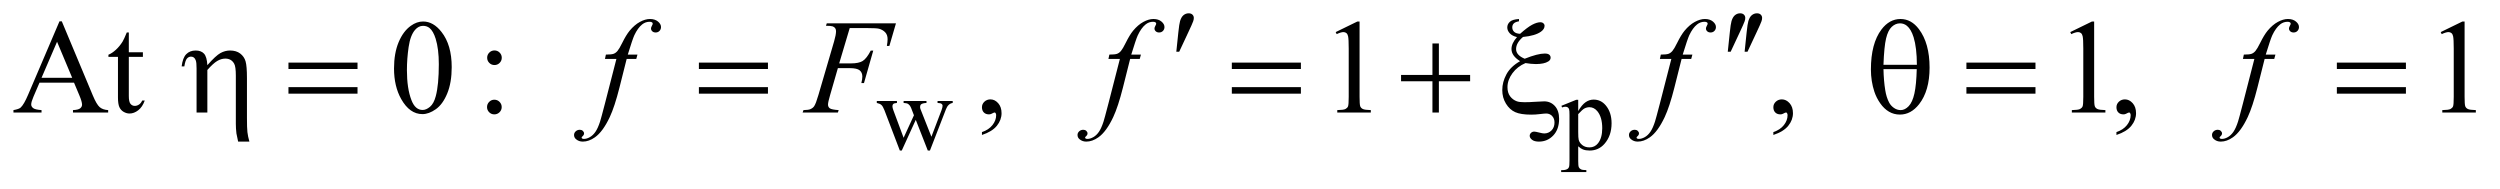 <?xml version="1.0" encoding="UTF-8"?>
<!DOCTYPE svg PUBLIC '-//W3C//DTD SVG 1.0//EN'
          'http://www.w3.org/TR/2001/REC-SVG-20010904/DTD/svg10.dtd'>
<svg stroke-dasharray="none" shape-rendering="auto" xmlns="http://www.w3.org/2000/svg" font-family="'Dialog'" text-rendering="auto" width="291" fill-opacity="1" color-interpolation="auto" color-rendering="auto" preserveAspectRatio="xMidYMid meet" font-size="12px" viewBox="0 0 291 22" fill="black" xmlns:xlink="http://www.w3.org/1999/xlink" stroke="black" image-rendering="auto" stroke-miterlimit="10" stroke-linecap="square" stroke-linejoin="miter" font-style="normal" stroke-width="1" height="22" stroke-dashoffset="0" font-weight="normal" stroke-opacity="1"
><!--Generated by the Batik Graphics2D SVG Generator--><defs id="genericDefs"
  /><g
  ><defs id="defs1"
    ><clipPath clipPathUnits="userSpaceOnUse" id="clipPath1"
      ><path d="M0.919 1.638 L185.421 1.638 L185.421 15.484 L0.919 15.484 L0.919 1.638 Z"
      /></clipPath
      ><clipPath clipPathUnits="userSpaceOnUse" id="clipPath2"
      ><path d="M29.449 52.332 L29.449 494.699 L5942.988 494.699 L5942.988 52.332 Z"
      /></clipPath
    ></defs
    ><g transform="scale(1.576,1.576) translate(-0.919,-1.638) matrix(0.031,0,0,0.031,0,0)"
    ><path d="M2118.625 293.5 L2166.625 293.5 L2166.625 298.125 Q2160 298.625 2157.938 300.5 Q2155.875 302.375 2155.875 305.875 Q2155.875 309.75 2158 315.25 L2182.5 381.125 L2207.125 327.5 L2200.625 310.625 Q2197.625 303.125 2192.75 300.25 Q2190 298.5 2182.5 298.125 L2182.5 293.5 L2237 293.5 L2237 298.125 Q2228 298.5 2224.25 301.375 Q2221.75 303.375 2221.75 307.75 Q2221.75 310.25 2222.75 312.875 L2248.75 378.625 L2272.875 315.25 Q2275.375 308.5 2275.375 304.5 Q2275.375 302.125 2272.938 300.25 Q2270.5 298.375 2263.375 298.125 L2263.375 293.5 L2299.5 293.5 L2299.5 298.125 Q2288.625 299.75 2283.5 312.875 L2245.25 411.5 L2240.125 411.5 L2211.5 338.375 L2178.125 411.5 L2173.5 411.5 L2136.75 315.25 Q2133.125 306.125 2129.625 302.938 Q2126.125 299.75 2118.625 298.125 L2118.625 293.5 ZM3749.75 304.875 L3785 290.625 L3789.75 290.625 L3789.75 317.375 Q3798.625 302.25 3807.562 296.188 Q3816.5 290.125 3826.375 290.125 Q3843.625 290.125 3855.125 303.625 Q3869.25 320.125 3869.25 346.625 Q3869.25 376.25 3852.25 395.625 Q3838.25 411.5 3817 411.5 Q3807.75 411.5 3801 408.875 Q3796 407 3789.75 401.375 L3789.75 436.25 Q3789.75 448 3791.188 451.188 Q3792.625 454.375 3796.188 456.25 Q3799.75 458.125 3809.125 458.125 L3809.125 462.75 L3749.125 462.75 L3749.125 458.125 L3752.25 458.125 Q3759.125 458.25 3764 455.5 Q3766.375 454.125 3767.688 451.062 Q3769 448 3769 435.5 L3769 327.25 Q3769 316.125 3768 313.125 Q3767 310.125 3764.812 308.625 Q3762.625 307.125 3758.875 307.125 Q3755.875 307.125 3751.25 308.875 L3749.75 304.875 ZM3789.75 324.75 L3789.75 367.5 Q3789.75 381.375 3790.875 385.75 Q3792.625 393 3799.438 398.5 Q3806.25 404 3816.625 404 Q3829.125 404 3836.875 394.25 Q3847 381.5 3847 358.375 Q3847 332.125 3835.5 318 Q3827.5 308.25 3816.5 308.25 Q3810.5 308.25 3804.625 311.25 Q3800.125 313.5 3789.75 324.75 Z" stroke="none" clip-path="url(#clipPath2)"
    /></g
    ><g transform="matrix(0.049,0,0,0.049,-1.448,-2.581)"
    ><path d="M205.406 249.062 L123.375 249.062 L109 282.5 Q103.688 294.844 103.688 300.938 Q103.688 305.781 108.297 309.453 Q112.906 313.125 128.219 314.219 L128.219 320 L61.5 320 L61.5 314.219 Q74.781 311.875 78.688 308.125 Q86.656 300.625 96.344 277.656 L170.875 103.281 L176.344 103.281 L250.094 279.531 Q259 300.781 266.266 307.109 Q273.531 313.438 286.5 314.219 L286.5 320 L202.906 320 L202.906 314.219 Q215.562 313.594 220.016 310 Q224.469 306.406 224.469 301.25 Q224.469 294.375 218.219 279.531 L205.406 249.062 ZM201.031 237.5 L165.094 151.875 L128.219 237.5 L201.031 237.5 ZM335.562 129.844 L335.562 176.875 L369 176.875 L369 187.812 L335.562 187.812 L335.562 280.625 Q335.562 294.531 339.547 299.375 Q343.531 304.219 349.781 304.219 Q354.938 304.219 359.781 301.016 Q364.625 297.812 367.281 291.562 L373.375 291.562 Q367.906 306.875 357.906 314.609 Q347.906 322.344 337.281 322.344 Q330.094 322.344 323.219 318.359 Q316.344 314.375 313.062 306.953 Q309.781 299.531 309.781 284.062 L309.781 187.812 L287.125 187.812 L287.125 182.656 Q295.719 179.219 304.703 171.016 Q313.688 162.812 320.719 151.562 Q324.312 145.625 330.719 129.844 L335.562 129.844 ZM965.562 215.312 Q965.562 179.062 976.5 152.891 Q987.438 126.719 1005.562 113.906 Q1019.625 103.75 1034.625 103.75 Q1059 103.75 1078.375 128.594 Q1102.594 159.375 1102.594 212.031 Q1102.594 248.906 1091.969 274.688 Q1081.344 300.469 1064.859 312.109 Q1048.375 323.75 1033.062 323.75 Q1002.75 323.75 982.594 287.969 Q965.562 257.812 965.562 215.312 ZM996.188 219.219 Q996.188 262.969 1006.969 290.625 Q1015.875 313.906 1033.531 313.906 Q1041.969 313.906 1051.031 306.328 Q1060.094 298.75 1064.781 280.938 Q1071.969 254.062 1071.969 205.156 Q1071.969 168.906 1064.469 144.688 Q1058.844 126.719 1049.938 119.219 Q1043.531 114.062 1034.469 114.062 Q1023.844 114.062 1015.562 123.594 Q1004.312 136.562 1000.25 164.375 Q996.188 192.188 996.188 219.219 ZM1204.156 172.5 Q1211.344 172.5 1216.422 177.578 Q1221.5 182.656 1221.5 189.844 Q1221.5 197.031 1216.422 202.109 Q1211.344 207.188 1204.156 207.188 Q1196.969 207.188 1191.891 202.109 Q1186.812 197.031 1186.812 189.844 Q1186.812 182.656 1191.891 177.578 Q1196.969 172.5 1204.156 172.5 ZM1203.844 289.531 Q1211.188 289.531 1216.266 294.688 Q1221.344 299.844 1221.344 307.031 Q1221.344 314.219 1216.188 319.297 Q1211.031 324.375 1203.844 324.375 Q1196.656 324.375 1191.578 319.297 Q1186.5 314.219 1186.5 307.031 Q1186.5 299.844 1191.578 294.688 Q1196.656 289.531 1203.844 289.531 ZM2362.188 373.281 L2362.188 366.406 Q2378.281 361.094 2387.109 349.922 Q2395.938 338.75 2395.938 326.25 Q2395.938 323.281 2394.531 321.25 Q2393.438 319.844 2392.344 319.844 Q2390.625 319.844 2384.844 322.969 Q2382.031 324.375 2378.906 324.375 Q2371.25 324.375 2366.719 319.844 Q2362.188 315.312 2362.188 307.344 Q2362.188 299.688 2368.047 294.219 Q2373.906 288.75 2382.344 288.75 Q2392.656 288.75 2400.703 297.734 Q2408.75 306.719 2408.75 321.562 Q2408.75 337.656 2397.578 351.484 Q2386.406 365.312 2362.188 373.281 ZM3202.5 128.906 L3254.062 103.75 L3259.219 103.75 L3259.219 282.656 Q3259.219 300.469 3260.703 304.844 Q3262.188 309.219 3266.875 311.562 Q3271.562 313.906 3285.938 314.219 L3285.938 320 L3206.25 320 L3206.25 314.219 Q3221.25 313.906 3225.625 311.641 Q3230 309.375 3231.719 305.547 Q3233.438 301.719 3233.438 282.656 L3233.438 168.281 Q3233.438 145.156 3231.875 138.594 Q3230.781 133.594 3227.891 131.25 Q3225 128.906 3220.938 128.906 Q3215.156 128.906 3204.844 133.75 L3202.5 128.906 ZM4242.188 373.281 L4242.188 366.406 Q4258.281 361.094 4267.109 349.922 Q4275.938 338.75 4275.938 326.25 Q4275.938 323.281 4274.531 321.25 Q4273.438 319.844 4272.344 319.844 Q4270.625 319.844 4264.844 322.969 Q4262.031 324.375 4258.906 324.375 Q4251.25 324.375 4246.719 319.844 Q4242.188 315.312 4242.188 307.344 Q4242.188 299.688 4248.047 294.219 Q4253.906 288.75 4262.344 288.75 Q4272.656 288.75 4280.703 297.734 Q4288.75 306.719 4288.75 321.562 Q4288.75 337.656 4277.578 351.484 Q4266.406 365.312 4242.188 373.281 ZM4947.5 128.906 L4999.062 103.75 L5004.219 103.75 L5004.219 282.656 Q5004.219 300.469 5005.703 304.844 Q5007.188 309.219 5011.875 311.562 Q5016.562 313.906 5030.938 314.219 L5030.938 320 L4951.25 320 L4951.25 314.219 Q4966.25 313.906 4970.625 311.641 Q4975 309.375 4976.719 305.547 Q4978.438 301.719 4978.438 282.656 L4978.438 168.281 Q4978.438 145.156 4976.875 138.594 Q4975.781 133.594 4972.891 131.25 Q4970 128.906 4965.938 128.906 Q4960.156 128.906 4949.844 133.75 L4947.5 128.906 ZM5057.188 373.281 L5057.188 366.406 Q5073.281 361.094 5082.109 349.922 Q5090.938 338.75 5090.938 326.25 Q5090.938 323.281 5089.531 321.25 Q5088.438 319.844 5087.344 319.844 Q5085.625 319.844 5079.844 322.969 Q5077.031 324.375 5073.906 324.375 Q5066.25 324.375 5061.719 319.844 Q5057.188 315.312 5057.188 307.344 Q5057.188 299.688 5063.047 294.219 Q5068.906 288.75 5077.344 288.75 Q5087.656 288.75 5095.703 297.734 Q5103.75 306.719 5103.75 321.562 Q5103.75 337.656 5092.578 351.484 Q5081.406 365.312 5057.188 373.281 ZM5827.5 128.906 L5879.062 103.75 L5884.219 103.75 L5884.219 282.656 Q5884.219 300.469 5885.703 304.844 Q5887.188 309.219 5891.875 311.562 Q5896.562 313.906 5910.938 314.219 L5910.938 320 L5831.25 320 L5831.25 314.219 Q5846.25 313.906 5850.625 311.641 Q5855 309.375 5856.719 305.547 Q5858.438 301.719 5858.438 282.656 L5858.438 168.281 Q5858.438 145.156 5856.875 138.594 Q5855.781 133.594 5852.891 131.25 Q5850 128.906 5845.938 128.906 Q5840.156 128.906 5829.844 133.75 L5827.5 128.906 Z" stroke="none" clip-path="url(#clipPath2)"
    /></g
    ><g transform="matrix(0.049,0,0,0.049,-1.448,-2.581)"
    ><path d="M1543.844 182.344 L1541.031 192.656 L1518.219 192.656 L1501.031 260.938 Q1489.625 306.094 1478.062 330.781 Q1461.656 365.625 1442.75 378.906 Q1428.375 389.062 1414 389.062 Q1404.625 389.062 1398.062 383.438 Q1393.219 379.531 1393.219 373.281 Q1393.219 368.281 1397.203 364.609 Q1401.188 360.938 1406.969 360.938 Q1411.188 360.938 1414.078 363.594 Q1416.969 366.25 1416.969 369.688 Q1416.969 373.125 1413.688 376.094 Q1411.188 378.281 1411.188 379.375 Q1411.188 380.781 1412.281 381.562 Q1413.688 382.656 1416.656 382.656 Q1423.375 382.656 1430.797 378.438 Q1438.219 374.219 1444 365.859 Q1449.781 357.5 1454.938 341.719 Q1457.125 335.156 1466.656 298.438 L1493.844 192.656 L1466.656 192.656 L1468.844 182.344 Q1481.812 182.344 1486.969 180.547 Q1492.125 178.75 1496.422 173.672 Q1500.719 168.594 1507.594 154.688 Q1516.812 135.938 1525.25 125.625 Q1536.812 111.719 1549.547 104.766 Q1562.281 97.812 1573.531 97.812 Q1585.406 97.812 1592.594 103.828 Q1599.781 109.844 1599.781 116.875 Q1599.781 122.344 1596.188 126.094 Q1592.594 129.844 1586.969 129.844 Q1582.125 129.844 1579.078 127.031 Q1576.031 124.219 1576.031 120.312 Q1576.031 117.812 1578.062 114.141 Q1580.094 110.469 1580.094 109.219 Q1580.094 107.031 1578.688 105.938 Q1576.656 104.375 1572.75 104.375 Q1562.906 104.375 1555.094 110.625 Q1544.625 118.906 1536.344 136.562 Q1532.125 145.781 1520.875 182.344 L1543.844 182.344 ZM2048.062 119.375 L2023.062 203.281 L2050.875 203.281 Q2069.625 203.281 2078.922 197.5 Q2088.219 191.719 2098.062 172.812 L2104 172.812 L2081.969 250 L2075.719 250 Q2078.062 240.625 2078.062 234.531 Q2078.062 225 2071.734 219.766 Q2065.406 214.531 2048.062 214.531 L2019.938 214.531 L2001.5 278.438 Q1996.5 295.469 1996.5 301.094 Q1996.5 306.875 2000.797 310 Q2005.094 313.125 2021.812 314.219 L2019.938 320 L1936.188 320 L1938.219 314.219 Q1950.406 313.906 1954.469 312.031 Q1960.719 309.375 1963.688 304.844 Q1967.906 298.438 1973.688 278.438 L2011.031 150.781 Q2015.562 135.312 2015.562 126.562 Q2015.562 122.5 2013.531 119.609 Q2011.5 116.719 2007.516 115.312 Q2003.531 113.906 1991.656 113.906 L1993.531 108.125 L2157.906 108.125 L2142.281 161.719 L2136.344 161.719 Q2138.062 152.031 2138.062 145.781 Q2138.062 135.469 2132.359 129.453 Q2126.656 123.438 2117.75 120.938 Q2111.5 119.375 2089.781 119.375 L2048.062 119.375 ZM2739.844 182.344 L2737.031 192.656 L2714.219 192.656 L2697.031 260.938 Q2685.625 306.094 2674.062 330.781 Q2657.656 365.625 2638.75 378.906 Q2624.375 389.062 2610 389.062 Q2600.625 389.062 2594.062 383.438 Q2589.219 379.531 2589.219 373.281 Q2589.219 368.281 2593.203 364.609 Q2597.188 360.938 2602.969 360.938 Q2607.188 360.938 2610.078 363.594 Q2612.969 366.25 2612.969 369.688 Q2612.969 373.125 2609.688 376.094 Q2607.188 378.281 2607.188 379.375 Q2607.188 380.781 2608.281 381.562 Q2609.688 382.656 2612.656 382.656 Q2619.375 382.656 2626.797 378.438 Q2634.219 374.219 2640 365.859 Q2645.781 357.5 2650.938 341.719 Q2653.125 335.156 2662.656 298.438 L2689.844 192.656 L2662.656 192.656 L2664.844 182.344 Q2677.812 182.344 2682.969 180.547 Q2688.125 178.75 2692.422 173.672 Q2696.719 168.594 2703.594 154.688 Q2712.812 135.938 2721.25 125.625 Q2732.812 111.719 2745.547 104.766 Q2758.281 97.812 2769.531 97.812 Q2781.406 97.812 2788.594 103.828 Q2795.781 109.844 2795.781 116.875 Q2795.781 122.344 2792.188 126.094 Q2788.594 129.844 2782.969 129.844 Q2778.125 129.844 2775.078 127.031 Q2772.031 124.219 2772.031 120.312 Q2772.031 117.812 2774.062 114.141 Q2776.094 110.469 2776.094 109.219 Q2776.094 107.031 2774.688 105.938 Q2772.656 104.375 2768.75 104.375 Q2758.906 104.375 2751.094 110.625 Q2740.625 118.906 2732.344 136.562 Q2728.125 145.781 2716.875 182.344 L2739.844 182.344 ZM4049.844 182.344 L4047.031 192.656 L4024.219 192.656 L4007.031 260.938 Q3995.625 306.094 3984.062 330.781 Q3967.656 365.625 3948.75 378.906 Q3934.375 389.062 3920 389.062 Q3910.625 389.062 3904.062 383.438 Q3899.219 379.531 3899.219 373.281 Q3899.219 368.281 3903.203 364.609 Q3907.188 360.938 3912.969 360.938 Q3917.188 360.938 3920.078 363.594 Q3922.969 366.25 3922.969 369.688 Q3922.969 373.125 3919.688 376.094 Q3917.188 378.281 3917.188 379.375 Q3917.188 380.781 3918.281 381.562 Q3919.688 382.656 3922.656 382.656 Q3929.375 382.656 3936.797 378.438 Q3944.219 374.219 3950 365.859 Q3955.781 357.5 3960.938 341.719 Q3963.125 335.156 3972.656 298.438 L3999.844 192.656 L3972.656 192.656 L3974.844 182.344 Q3987.812 182.344 3992.969 180.547 Q3998.125 178.75 4002.422 173.672 Q4006.719 168.594 4013.594 154.688 Q4022.812 135.938 4031.25 125.625 Q4042.812 111.719 4055.547 104.766 Q4068.281 97.812 4079.531 97.812 Q4091.406 97.812 4098.594 103.828 Q4105.781 109.844 4105.781 116.875 Q4105.781 122.344 4102.188 126.094 Q4098.594 129.844 4092.969 129.844 Q4088.125 129.844 4085.078 127.031 Q4082.031 124.219 4082.031 120.312 Q4082.031 117.812 4084.062 114.141 Q4086.094 110.469 4086.094 109.219 Q4086.094 107.031 4084.688 105.938 Q4082.656 104.375 4078.75 104.375 Q4068.906 104.375 4061.094 110.625 Q4050.625 118.906 4042.344 136.562 Q4038.125 145.781 4026.875 182.344 L4049.844 182.344 ZM5434.844 182.344 L5432.031 192.656 L5409.219 192.656 L5392.031 260.938 Q5380.625 306.094 5369.062 330.781 Q5352.656 365.625 5333.75 378.906 Q5319.375 389.062 5305 389.062 Q5295.625 389.062 5289.062 383.438 Q5284.219 379.531 5284.219 373.281 Q5284.219 368.281 5288.203 364.609 Q5292.188 360.938 5297.969 360.938 Q5302.188 360.938 5305.078 363.594 Q5307.969 366.25 5307.969 369.688 Q5307.969 373.125 5304.688 376.094 Q5302.188 378.281 5302.188 379.375 Q5302.188 380.781 5303.281 381.562 Q5304.688 382.656 5307.656 382.656 Q5314.375 382.656 5321.797 378.438 Q5329.219 374.219 5335 365.859 Q5340.781 357.5 5345.938 341.719 Q5348.125 335.156 5357.656 298.438 L5384.844 192.656 L5357.656 192.656 L5359.844 182.344 Q5372.812 182.344 5377.969 180.547 Q5383.125 178.75 5387.422 173.672 Q5391.719 168.594 5398.594 154.688 Q5407.812 135.938 5416.25 125.625 Q5427.812 111.719 5440.547 104.766 Q5453.281 97.812 5464.531 97.812 Q5476.406 97.812 5483.594 103.828 Q5490.781 109.844 5490.781 116.875 Q5490.781 122.344 5487.188 126.094 Q5483.594 129.844 5477.969 129.844 Q5473.125 129.844 5470.078 127.031 Q5467.031 124.219 5467.031 120.312 Q5467.031 117.812 5469.062 114.141 Q5471.094 110.469 5471.094 109.219 Q5471.094 107.031 5469.688 105.938 Q5467.656 104.375 5463.75 104.375 Q5453.906 104.375 5446.094 110.625 Q5435.625 118.906 5427.344 136.562 Q5423.125 145.781 5411.875 182.344 L5434.844 182.344 Z" stroke="none" clip-path="url(#clipPath2)"
    /></g
    ><g transform="matrix(0.049,0,0,0.049,-1.448,-2.581)"
    ><path d="M2823.906 175.531 L2828.75 129.281 Q2830.781 109.594 2832.812 102.719 Q2835.781 92.875 2841.172 88.578 Q2846.562 84.281 2853.281 84.281 Q2858.906 84.281 2862.188 87.406 Q2865.469 90.531 2865.469 95.375 Q2865.469 99.125 2863.906 103.344 Q2861.875 109.281 2852.344 129.438 L2830.781 175.531 L2823.906 175.531 ZM4133.906 175.531 L4138.75 129.281 Q4140.781 109.594 4142.812 102.719 Q4145.781 92.875 4151.172 88.578 Q4156.562 84.281 4163.281 84.281 Q4168.906 84.281 4172.188 87.406 Q4175.469 90.531 4175.469 95.375 Q4175.469 99.125 4173.906 103.344 Q4171.875 109.281 4162.344 129.438 L4140.781 175.531 L4133.906 175.531 ZM4173.906 175.531 L4178.75 129.281 Q4180.781 109.594 4182.812 102.719 Q4185.781 92.875 4191.172 88.578 Q4196.562 84.281 4203.281 84.281 Q4208.906 84.281 4212.188 87.406 Q4215.469 90.531 4215.469 95.375 Q4215.469 99.125 4213.906 103.344 Q4211.875 109.281 4202.344 129.438 L4180.781 175.531 L4173.906 175.531 Z" stroke="none" clip-path="url(#clipPath2)"
    /></g
    ><g transform="matrix(0.049,0,0,0.049,-1.448,-2.581)"
    ><path d="M496.5 320 L496.5 215.312 Q496.5 201.719 494.781 196.641 Q493.062 191.562 490.172 189.375 Q487.281 187.188 483.219 187.188 Q477.75 187.188 473.688 191.719 Q469.625 196.25 467.438 210.469 L461.031 210.469 Q463.531 189.844 472.125 181.25 Q480.719 172.656 494.312 172.656 Q507.281 172.656 514.156 180.078 Q521.031 187.5 522.125 207.5 Q542.281 184.688 553.297 178.672 Q564.312 172.656 576.031 172.656 Q590.719 172.656 600.172 179.844 Q609.625 187.031 612.906 198.359 Q616.188 209.688 616.188 238.125 L616.188 332.969 Q616.188 356.562 617.281 366.406 Q618.375 376.25 621.969 389.062 L595.25 389.062 Q591.812 374.219 591.188 369.688 Q589.781 357.656 589.781 346.875 L589.781 232.344 Q589.781 210.938 585.875 204.062 Q579.156 191.875 564.781 191.875 Q555.094 191.875 545.484 197.578 Q535.875 203.281 522.125 218.906 L522.125 320 L496.5 320 ZM714.781 201.406 L878.844 201.406 L878.844 216.562 L714.781 216.562 L714.781 201.406 ZM714.781 259.688 L878.844 259.688 L878.844 275.156 L714.781 275.156 L714.781 259.688 ZM1689.781 201.406 L1853.844 201.406 L1853.844 216.562 L1689.781 216.562 L1689.781 201.406 ZM1689.781 259.688 L1853.844 259.688 L1853.844 275.156 L1689.781 275.156 L1689.781 259.688 ZM2955.781 201.406 L3119.844 201.406 L3119.844 216.562 L2955.781 216.562 L2955.781 201.406 ZM2955.781 259.688 L3119.844 259.688 L3119.844 275.156 L2955.781 275.156 L2955.781 259.688 ZM3432.312 155.938 L3447.625 155.938 L3447.625 230.625 L3521.844 230.625 L3521.844 245.781 L3447.625 245.781 L3447.625 320 L3432.312 320 L3432.312 245.781 L3357.781 245.781 L3357.781 230.625 L3432.312 230.625 L3432.312 155.938 ZM3637.906 97.812 L3637.906 103.281 Q3628.844 104.844 3625.406 108.516 Q3621.969 112.188 3621.969 117.5 Q3621.969 124.062 3626.422 128.281 Q3630.875 132.5 3640.562 132.969 Q3658.062 117.344 3669.312 111.406 Q3680.562 105.469 3689.156 105.469 Q3693.219 105.469 3695.953 107.969 Q3698.688 110.469 3698.688 113.906 Q3698.688 121.719 3690.25 127.812 Q3676.656 137.656 3647.438 140.469 Q3631.031 154.531 3631.031 169.219 Q3631.031 183.75 3651.5 192.188 Q3667.125 185.938 3679 182.891 Q3690.875 179.844 3699.156 179.844 Q3706.5 179.844 3709.781 182.578 Q3713.062 185.312 3713.062 189.688 Q3713.062 195.156 3707.594 198.594 Q3697.75 204.844 3678.219 204.844 Q3672.594 204.844 3666.344 204.219 Q3660.094 203.594 3653.375 202.5 Q3634.156 210.625 3622.359 226.641 Q3610.562 242.656 3610.562 259.844 Q3610.562 273.125 3616.891 281.484 Q3623.219 289.844 3632.75 293.281 Q3638.531 295.469 3650.719 295.469 Q3663.219 295.469 3675.562 294.531 Q3692.438 293.438 3697.75 293.438 Q3712.906 293.438 3723.062 304.375 Q3733.219 315.469 3733.219 335 Q3733.219 359.844 3719.391 374.453 Q3705.562 389.062 3685.25 389.062 Q3674.469 389.062 3668.922 384.688 Q3663.375 380.312 3663.375 375.312 Q3663.375 371.25 3666.5 368.281 Q3669.625 365.312 3674 365.312 Q3677.281 365.312 3685.719 367.5 Q3694.156 369.688 3697.75 369.688 Q3708.062 369.688 3715.172 362.5 Q3722.281 355.312 3722.281 343.75 Q3722.281 334.062 3716.578 328.203 Q3710.875 322.344 3702.75 322.344 Q3698.219 322.344 3687.672 323.672 Q3677.125 325 3666.812 325 Q3642.125 325 3628.922 319.062 Q3615.719 313.125 3606.969 298.906 Q3598.219 284.688 3598.219 266.719 Q3598.219 247.344 3608.219 228.984 Q3618.219 210.625 3640.562 197.969 Q3620.094 185.312 3620.094 169.062 Q3620.094 155.469 3633.219 140.781 Q3621.812 138.125 3615.953 131.719 Q3610.094 125.312 3610.094 117.969 Q3610.094 110 3616.266 104.375 Q3622.438 98.75 3637.906 97.812 ZM4473.906 217.656 Q4473.906 156.094 4498.906 122.812 Q4517.812 97.812 4544.219 97.812 Q4569.844 97.812 4587.969 121.875 Q4613.281 155.469 4613.281 213.281 Q4613.281 268.281 4588.438 300.156 Q4569.062 324.844 4542.812 324.844 Q4528.594 324.844 4516.875 317.969 Q4505.156 311.094 4496.094 298.125 Q4487.031 285.156 4482.188 270.625 Q4473.906 245.625 4473.906 217.656 ZM4583.125 206.562 Q4582.969 165.781 4575.312 141.094 Q4569.375 122.188 4559.531 114.062 Q4552.344 108.125 4542.969 108.125 Q4532.344 108.125 4523.438 116.406 Q4514.531 124.688 4509.922 144.062 Q4505.312 163.438 4503.75 206.562 L4583.125 206.562 ZM4503.75 216.875 Q4504.375 244.688 4507.969 266.875 Q4510.625 283.75 4517.188 296.25 Q4521.094 303.75 4528.594 308.984 Q4536.094 314.219 4544.688 314.219 Q4554.688 314.219 4563.672 304.844 Q4572.656 295.469 4577.266 274.688 Q4581.875 253.906 4582.812 216.875 L4503.75 216.875 ZM4700.781 201.406 L4864.844 201.406 L4864.844 216.562 L4700.781 216.562 L4700.781 201.406 ZM4700.781 259.688 L4864.844 259.688 L4864.844 275.156 L4700.781 275.156 L4700.781 259.688 ZM5580.781 201.406 L5744.844 201.406 L5744.844 216.562 L5580.781 216.562 L5580.781 201.406 ZM5580.781 259.688 L5744.844 259.688 L5744.844 275.156 L5580.781 275.156 L5580.781 259.688 Z" stroke="none" clip-path="url(#clipPath2)"
    /></g
  ></g
></svg
>
